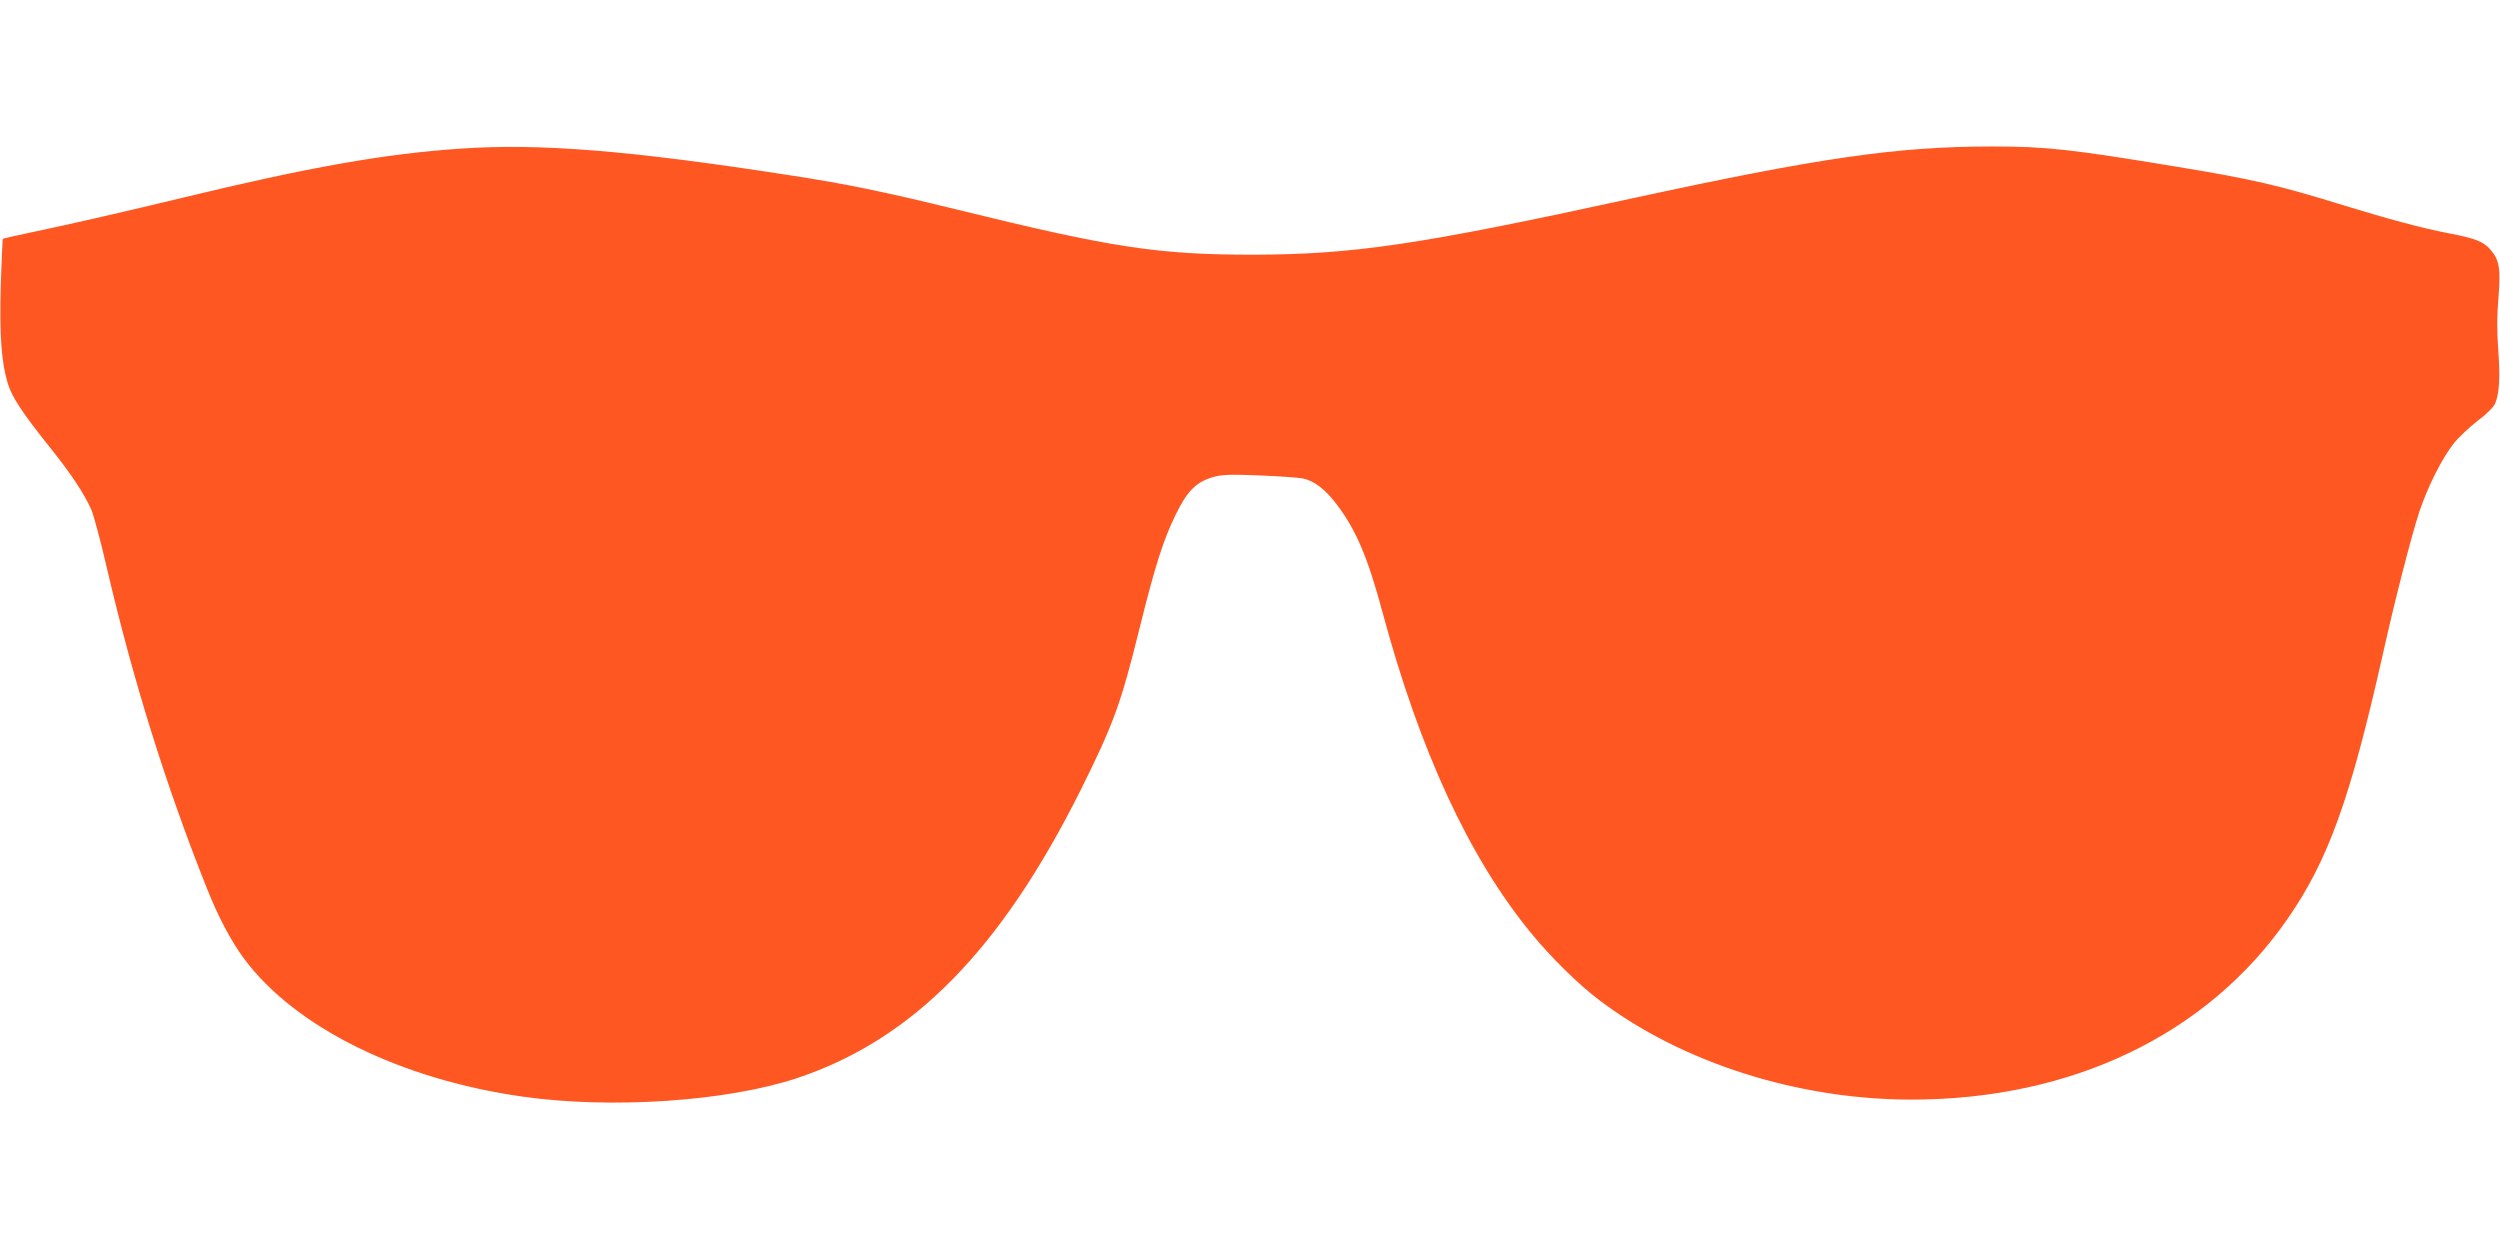 <?xml version="1.0" standalone="no"?>
<!DOCTYPE svg PUBLIC "-//W3C//DTD SVG 20010904//EN"
 "http://www.w3.org/TR/2001/REC-SVG-20010904/DTD/svg10.dtd">
<svg version="1.0" xmlns="http://www.w3.org/2000/svg"
 width="1280pt" height="640pt" viewBox="0 0 1280 640"
 preserveAspectRatio="xMidYMid meet">
<g transform="translate(0,640) scale(0.1,-0.1)"
fill="#ff5722" stroke="none">
<path d="M2358 5639 c-387 -26 -778 -95 -1438 -255 -257 -62 -569 -134 -738
-169 -91 -19 -166 -36 -168 -38 -1 -1 -6 -108 -10 -237 -7 -255 3 -395 36
-504 22 -70 73 -148 215 -326 110 -137 175 -236 212 -318 13 -30 48 -161 78
-291 135 -580 303 -1120 515 -1651 58 -146 124 -270 190 -359 261 -351 801
-618 1428 -706 454 -64 1044 -24 1403 95 592 198 1041 653 1452 1475 168 338
205 438 301 826 79 319 121 452 186 585 58 119 104 166 190 191 46 13 84 15
235 9 99 -4 199 -11 223 -15 60 -12 117 -55 178 -136 99 -132 158 -272 234
-555 190 -706 443 -1252 758 -1636 102 -125 243 -264 352 -346 422 -319 1015
-508 1596 -508 823 0 1516 333 1926 925 209 301 322 616 488 1355 62 279 148
612 187 730 43 128 117 276 178 352 25 31 80 82 121 114 46 34 81 69 89 88 22
52 26 134 16 276 -7 93 -7 175 1 265 12 150 5 195 -43 249 -33 39 -78 56 -209
81 -143 28 -304 71 -545 145 -326 101 -465 133 -842 195 -550 91 -674 105
-954 105 -485 0 -881 -57 -1844 -266 -1088 -237 -1424 -287 -1940 -288 -484 0
-719 35 -1515 231 -377 92 -569 132 -865 177 -813 126 -1272 163 -1677 135z"/>
</g>
</svg>
